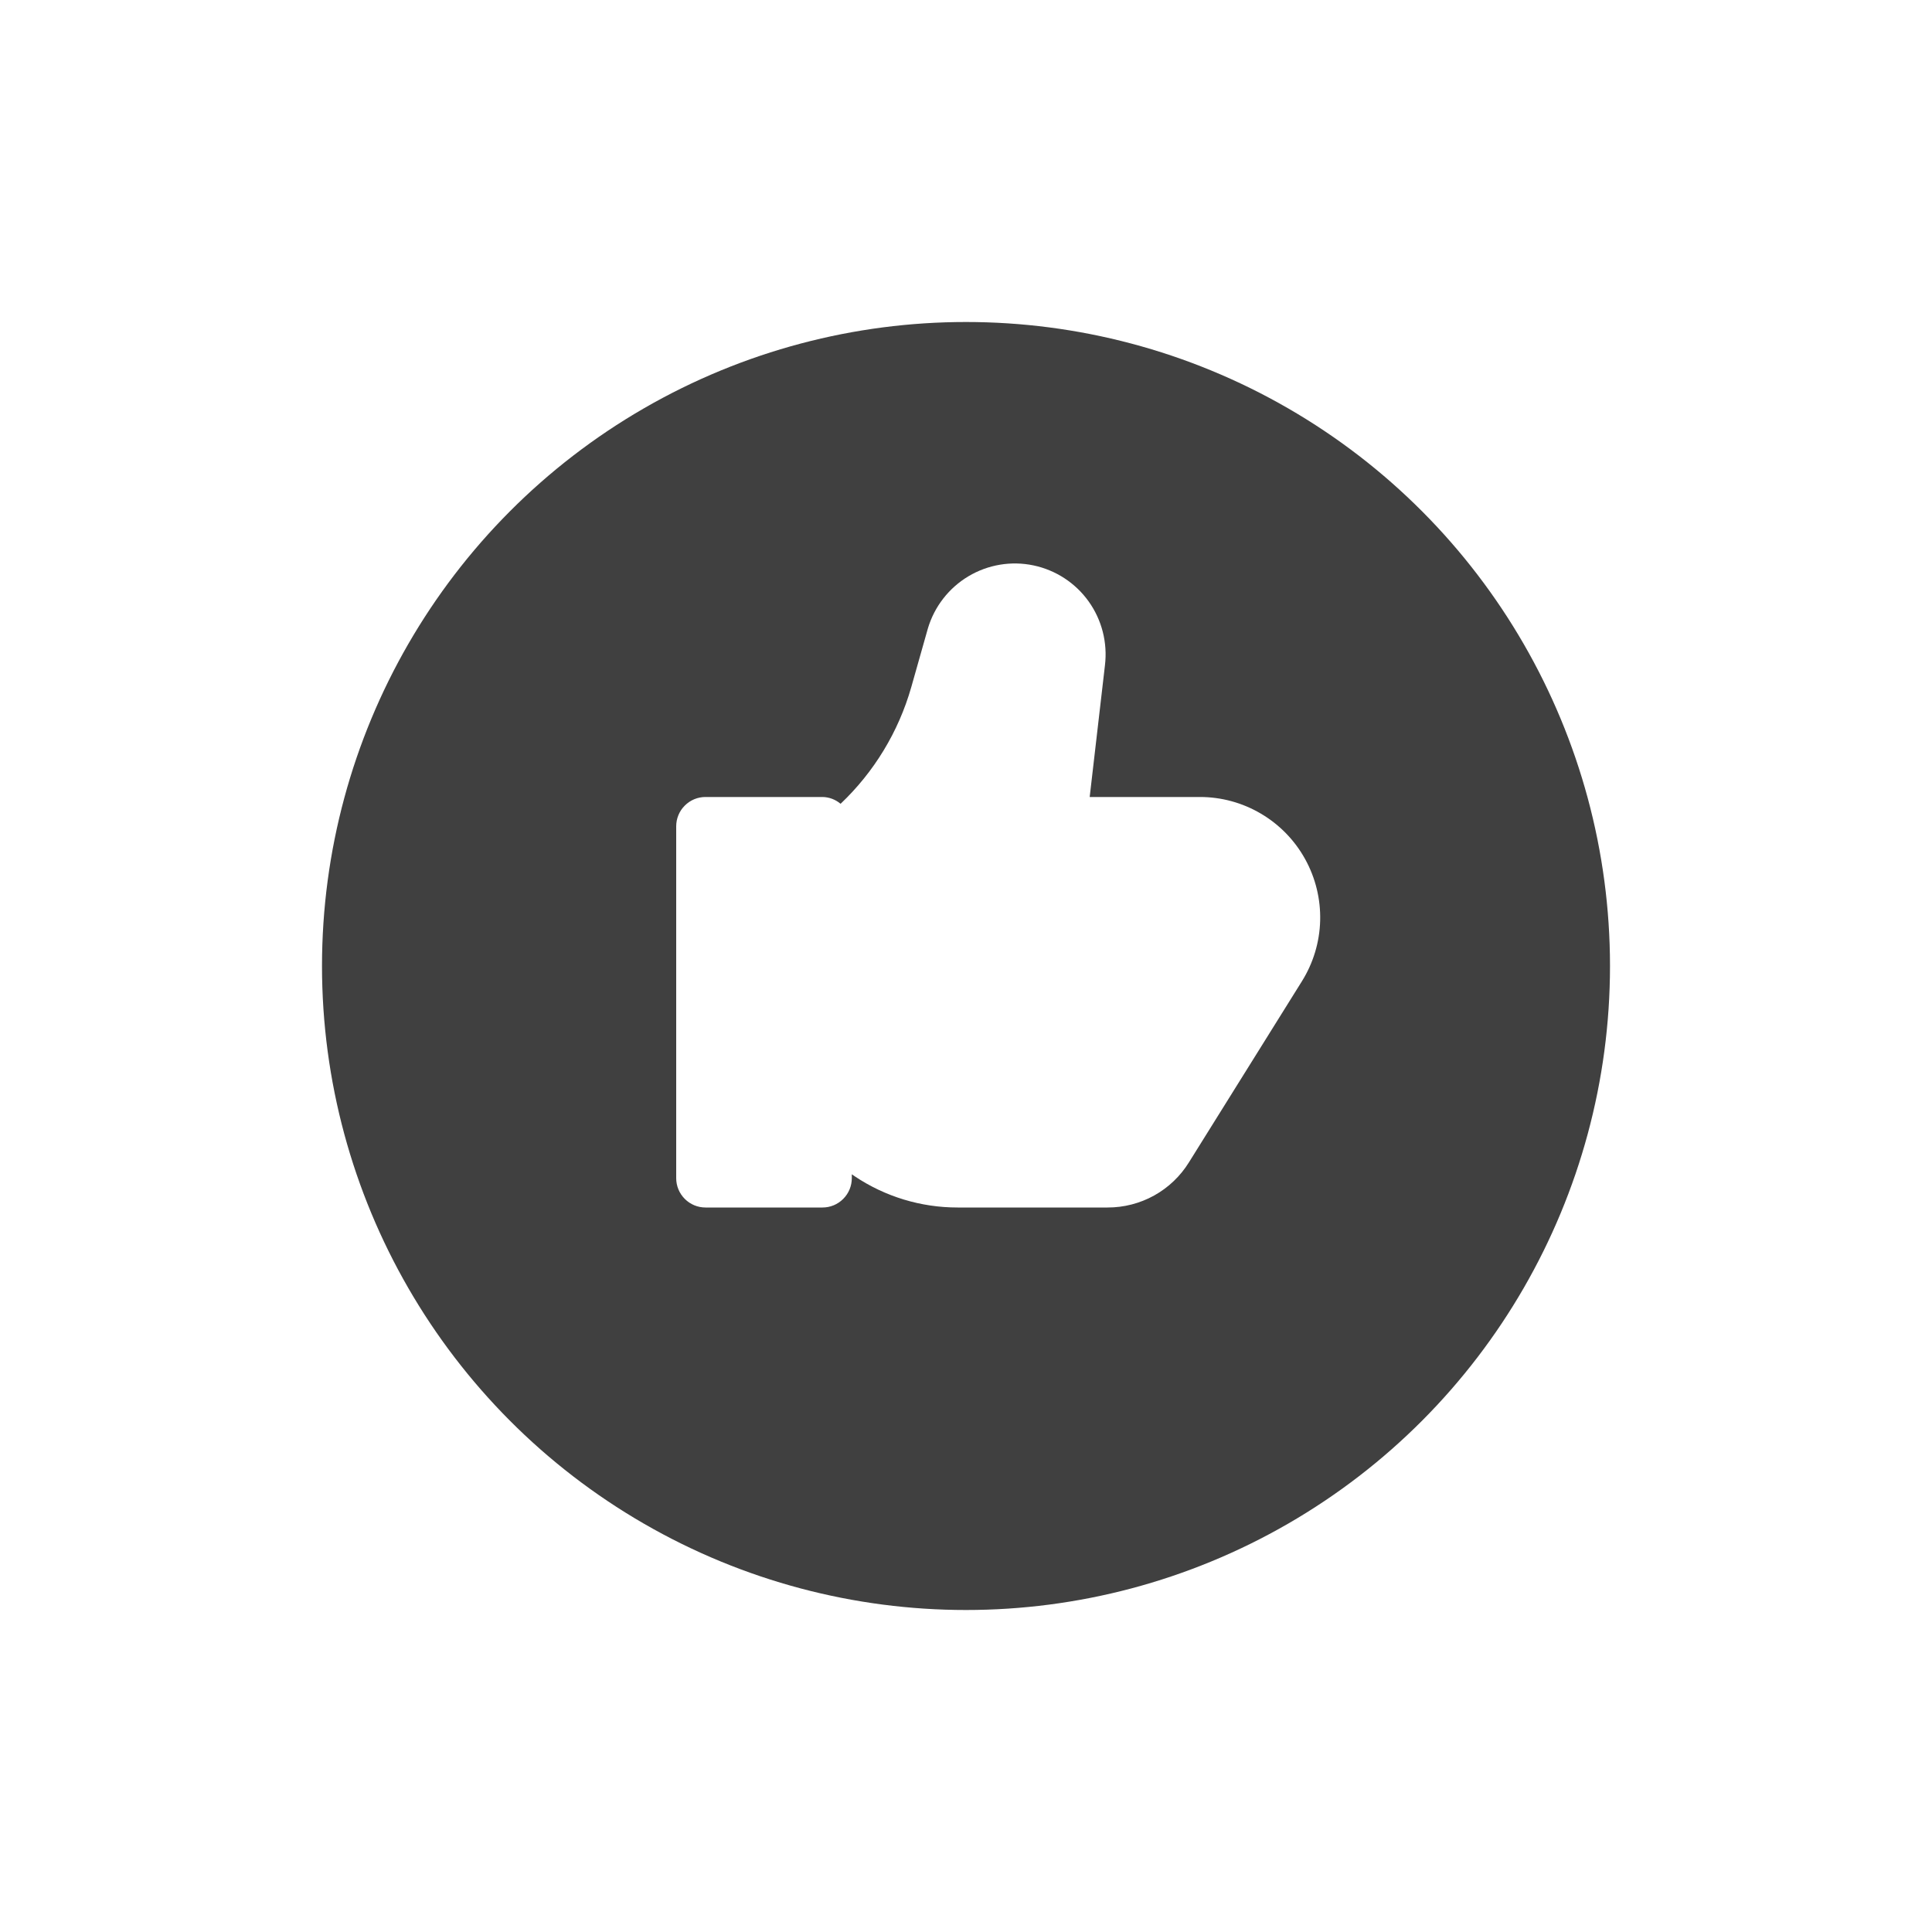 <svg width="48" height="48" viewBox="0 0 48 48" fill="none" xmlns="http://www.w3.org/2000/svg">
<g opacity="0.8" filter="url(#filter0_d_13914_1221)">
<circle cx="24" cy="24" r="16" fill="#101010"/>
</g>
<path d="M32.345 24.38L29.54 28.876C29.327 29.221 29.029 29.505 28.675 29.702C28.321 29.898 27.922 30.001 27.518 30L23.791 30C22.882 30.001 21.992 29.731 21.236 29.225L21.163 29.175L21.163 29.271C21.163 29.464 21.087 29.649 20.95 29.786C20.814 29.923 20.629 30 20.436 30L17.527 30C17.334 30 17.149 29.923 17.013 29.786C16.876 29.649 16.8 29.464 16.8 29.271L16.8 20.53C16.8 20.337 16.876 20.151 17.013 20.015C17.149 19.878 17.334 19.801 17.527 19.801L20.436 19.801C20.6 19.804 20.759 19.864 20.884 19.97C21.717 19.18 22.323 18.181 22.639 17.076L23.054 15.61C23.216 15.068 23.576 14.607 24.061 14.317C24.546 14.028 25.123 13.931 25.675 14.047C26.228 14.163 26.718 14.482 27.047 14.942C27.376 15.402 27.52 15.969 27.452 16.531L27.073 19.801L29.812 19.801C30.346 19.801 30.869 19.944 31.329 20.216C31.788 20.487 32.167 20.876 32.425 21.343C32.684 21.811 32.813 22.339 32.799 22.873C32.785 23.407 32.628 23.927 32.345 24.38Z" fill="white"/>
<defs>
<filter id="filter0_d_13914_1221" x="0" y="0" width="48" height="48" filterUnits="userSpaceOnUse" color-interpolation-filters="sRGB">
<feFlood flood-opacity="0" result="BackgroundImageFix"/>
<feColorMatrix in="SourceAlpha" type="matrix" values="0 0 0 0 0 0 0 0 0 0 0 0 0 0 0 0 0 0 127 0" result="hardAlpha"/>
<feOffset/>
<feGaussianBlur stdDeviation="4"/>
<feColorMatrix type="matrix" values="0 0 0 0 0.071 0 0 0 0 0.071 0 0 0 0 0.071 0 0 0 0.08 0"/>
<feBlend mode="normal" in2="BackgroundImageFix" result="effect1_dropShadow_13914_1221"/>
<feBlend mode="normal" in="SourceGraphic" in2="effect1_dropShadow_13914_1221" result="shape"/>
</filter>
</defs>
</svg>
